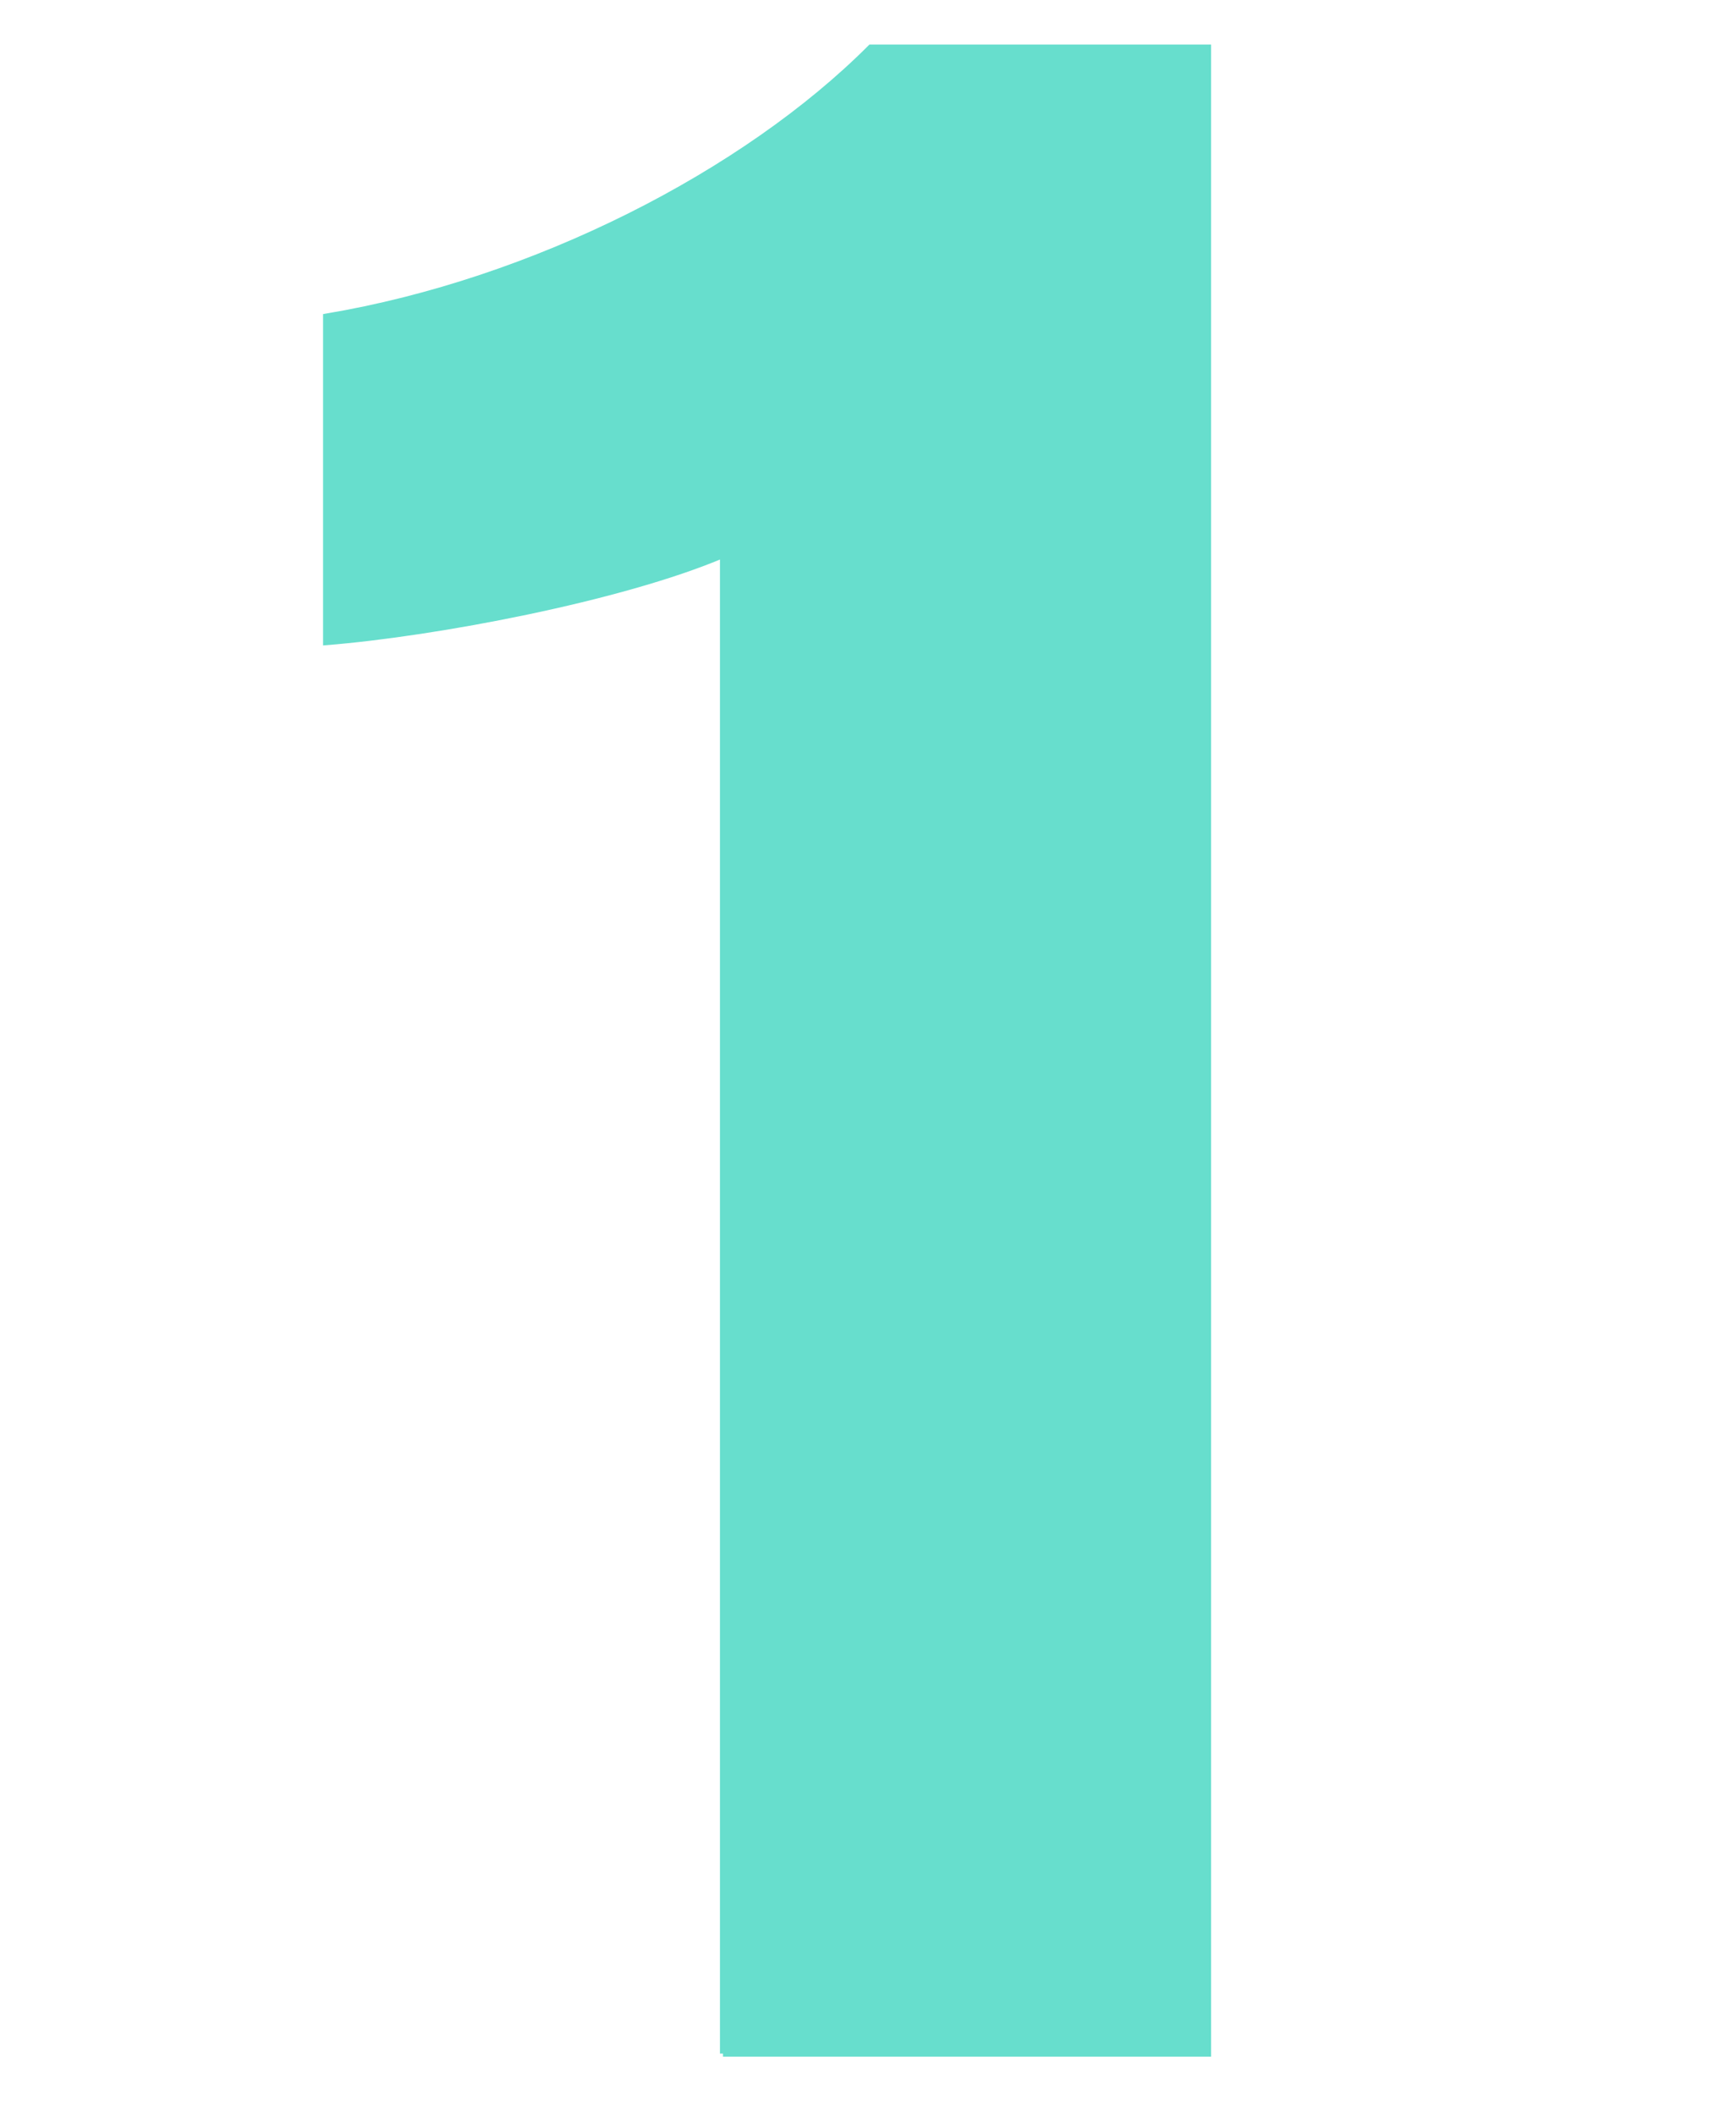 <?xml version="1.0" encoding="UTF-8"?>
<svg xmlns="http://www.w3.org/2000/svg" id="Capa_2" viewBox="0 0 71.12 86.63">
  <defs>
    <style>.cls-1{fill:none;}.cls-2{fill:#67decd;stroke:#67decd;stroke-miterlimit:10;stroke-width:.25px;}</style>
  </defs>
  <g id="Capa_1-2">
    <path class="cls-2" d="M29.62,84.11V22.73c-4.17,1.77-11.77,3.21-16.26,3.57v-13.33c8.53-1.43,17.16-5.86,22.31-11.02h13.82v82.16h-19.87Z"></path>
    <rect class="cls-1" width="71.12" height="86.63"></rect>
  </g>
</svg>
